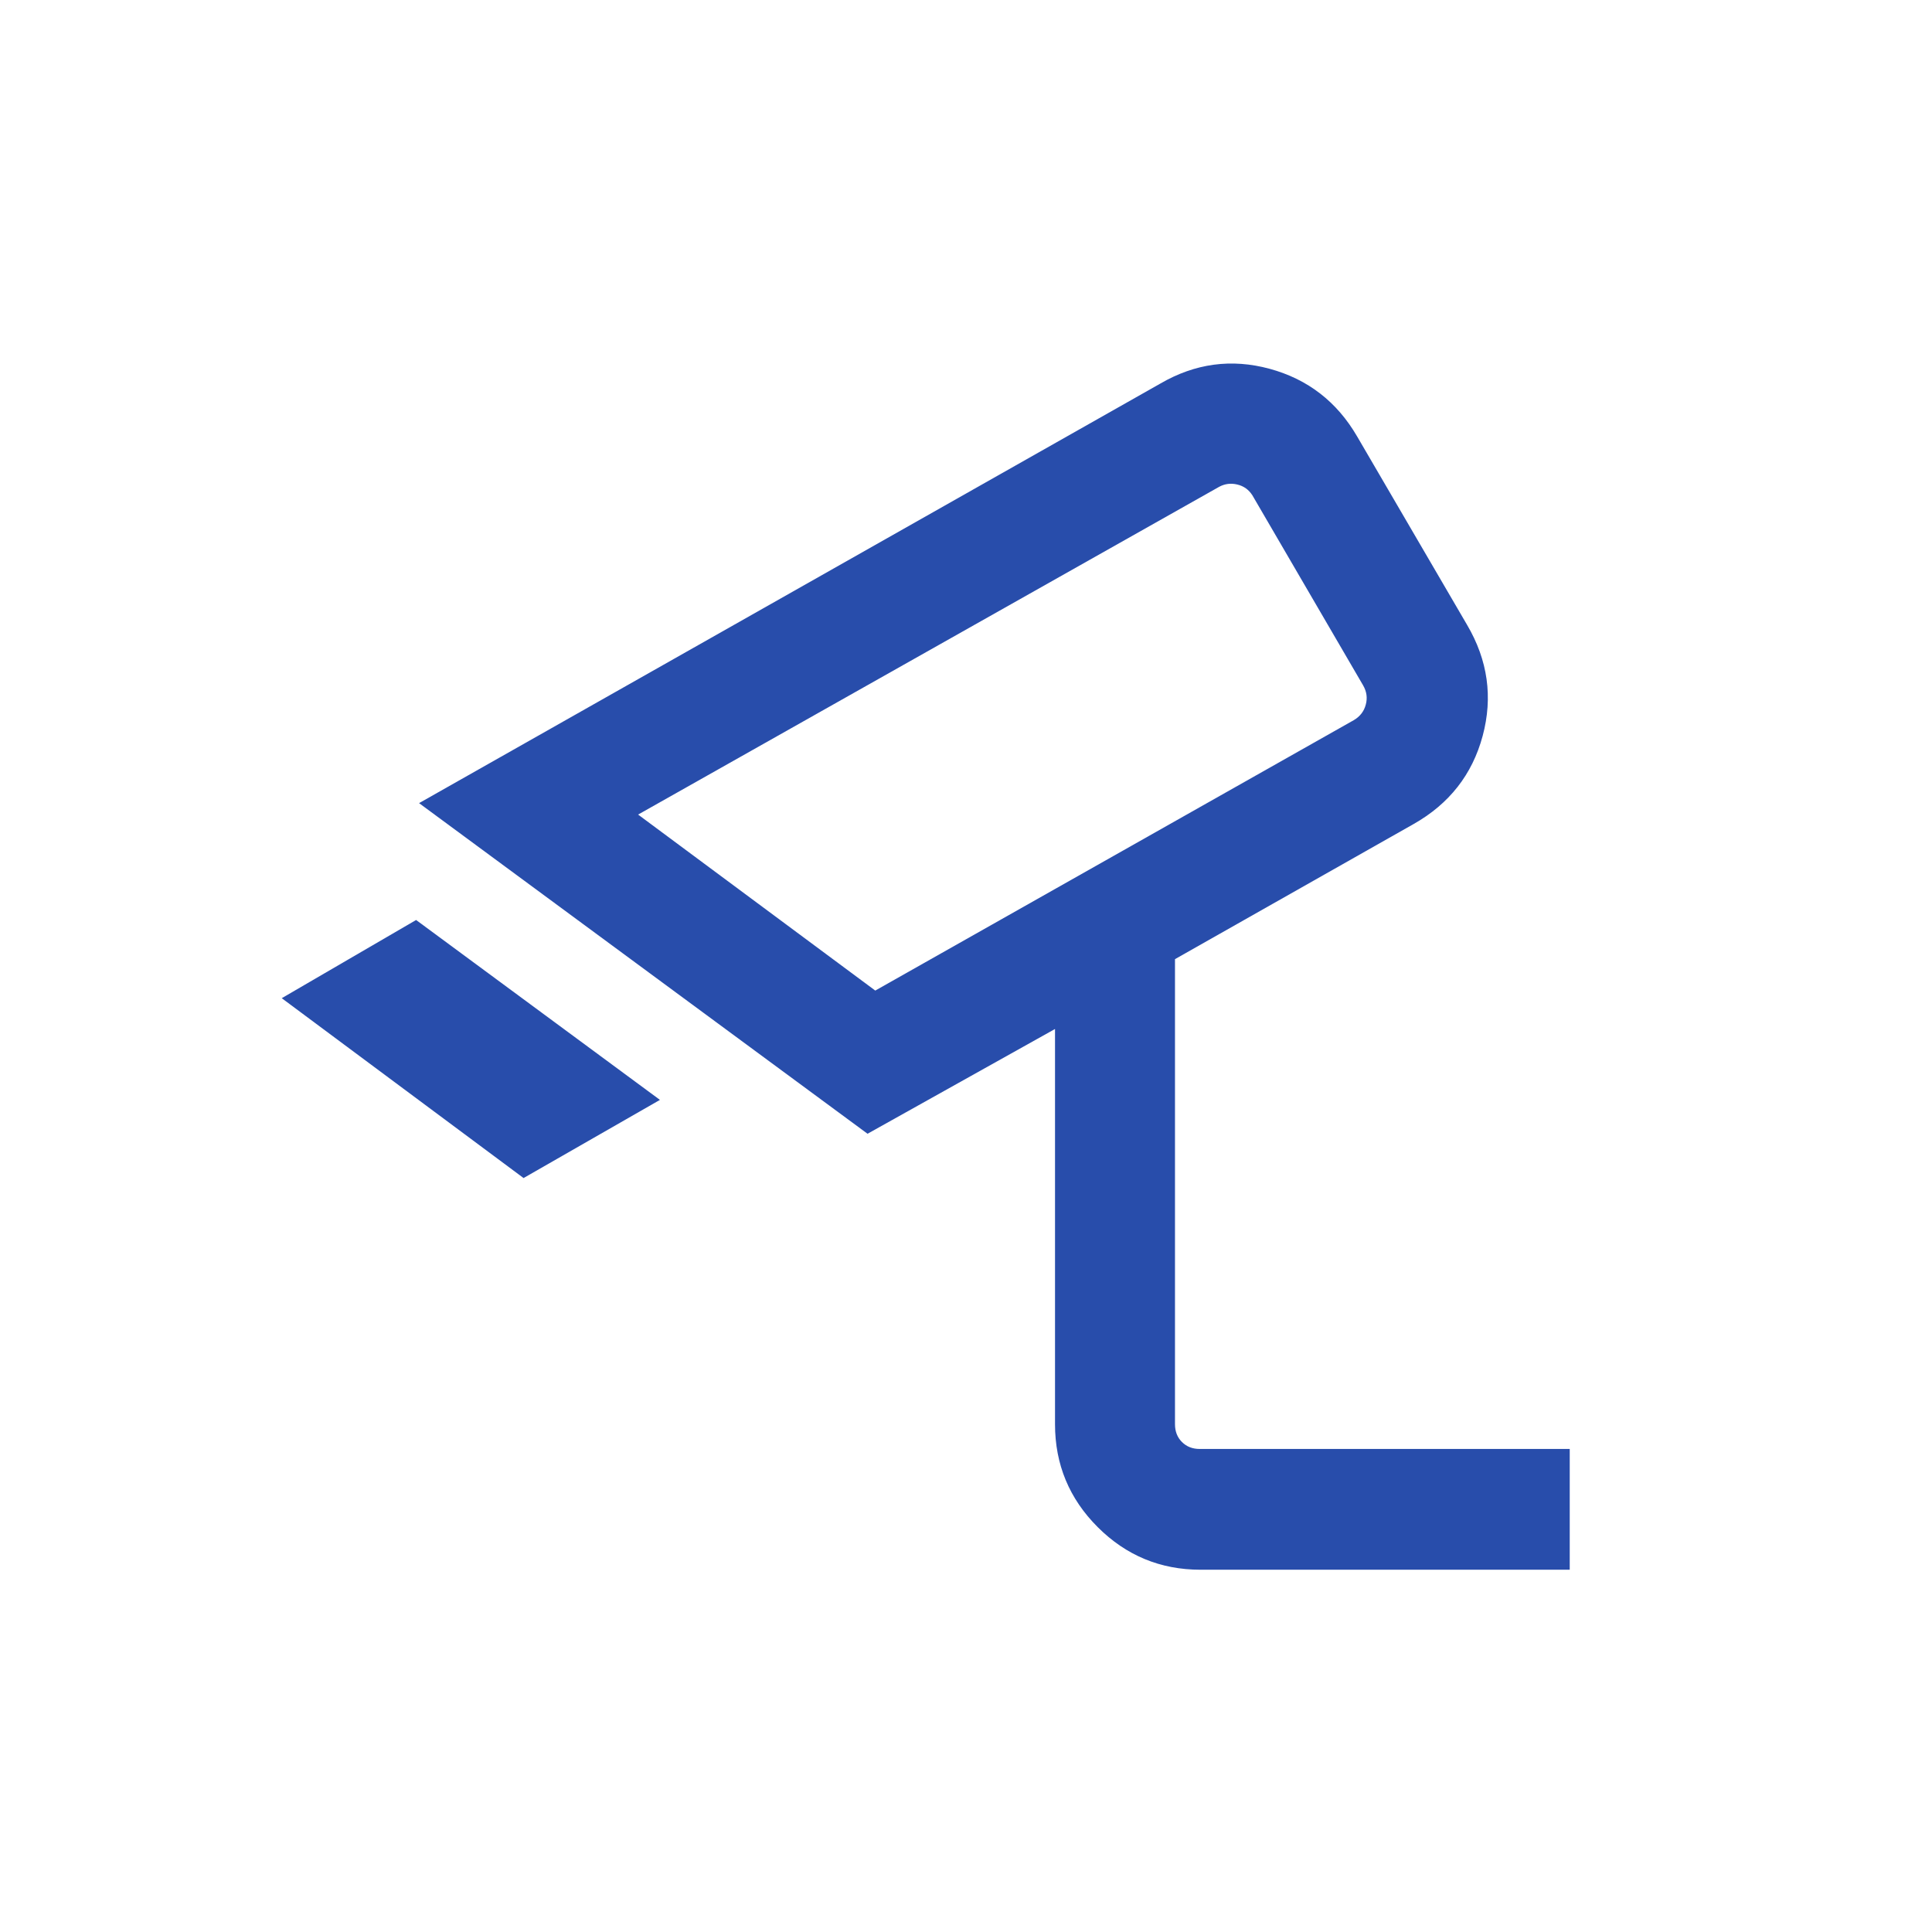 <svg width="53" height="53" viewBox="0 0 53 53" fill="none" xmlns="http://www.w3.org/2000/svg">
<mask id="mask0_2173_41205" style="mask-type:alpha" maskUnits="userSpaceOnUse" x="0" y="0" width="53" height="53">
<rect width="53" height="53" transform="matrix(-1 0 0 1 53 0)" fill="#D9D9D9"/>
</mask>
<g mask="url(#mask0_2173_41205)">
<path d="M14.363 32.317L18.104 30.173L11.415 25.238L7.729 27.383L14.363 32.317ZM24.011 27.174L17.505 22.346L33.444 13.355C33.599 13.271 33.766 13.249 33.943 13.292C34.12 13.334 34.258 13.433 34.357 13.589L37.393 18.8C37.492 18.97 37.517 19.146 37.467 19.33C37.418 19.515 37.308 19.656 37.138 19.756L24.011 27.174ZM43.062 43.062V39.749H32.912C32.714 39.749 32.552 39.686 32.424 39.558C32.297 39.431 32.233 39.268 32.233 39.07V26.312L38.773 22.609C39.756 22.054 40.389 21.247 40.674 20.186C40.958 19.126 40.816 18.112 40.247 17.144L37.231 11.975C36.677 11.021 35.876 10.402 34.83 10.117C33.784 9.833 32.784 9.968 31.83 10.523L11.496 22.032L23.799 31.102L28.942 28.228V39.07C28.942 40.171 29.332 41.112 30.112 41.892C30.892 42.672 31.833 43.062 32.934 43.062H43.062Z" fill="#284DAB"/>
</g>
</svg>
